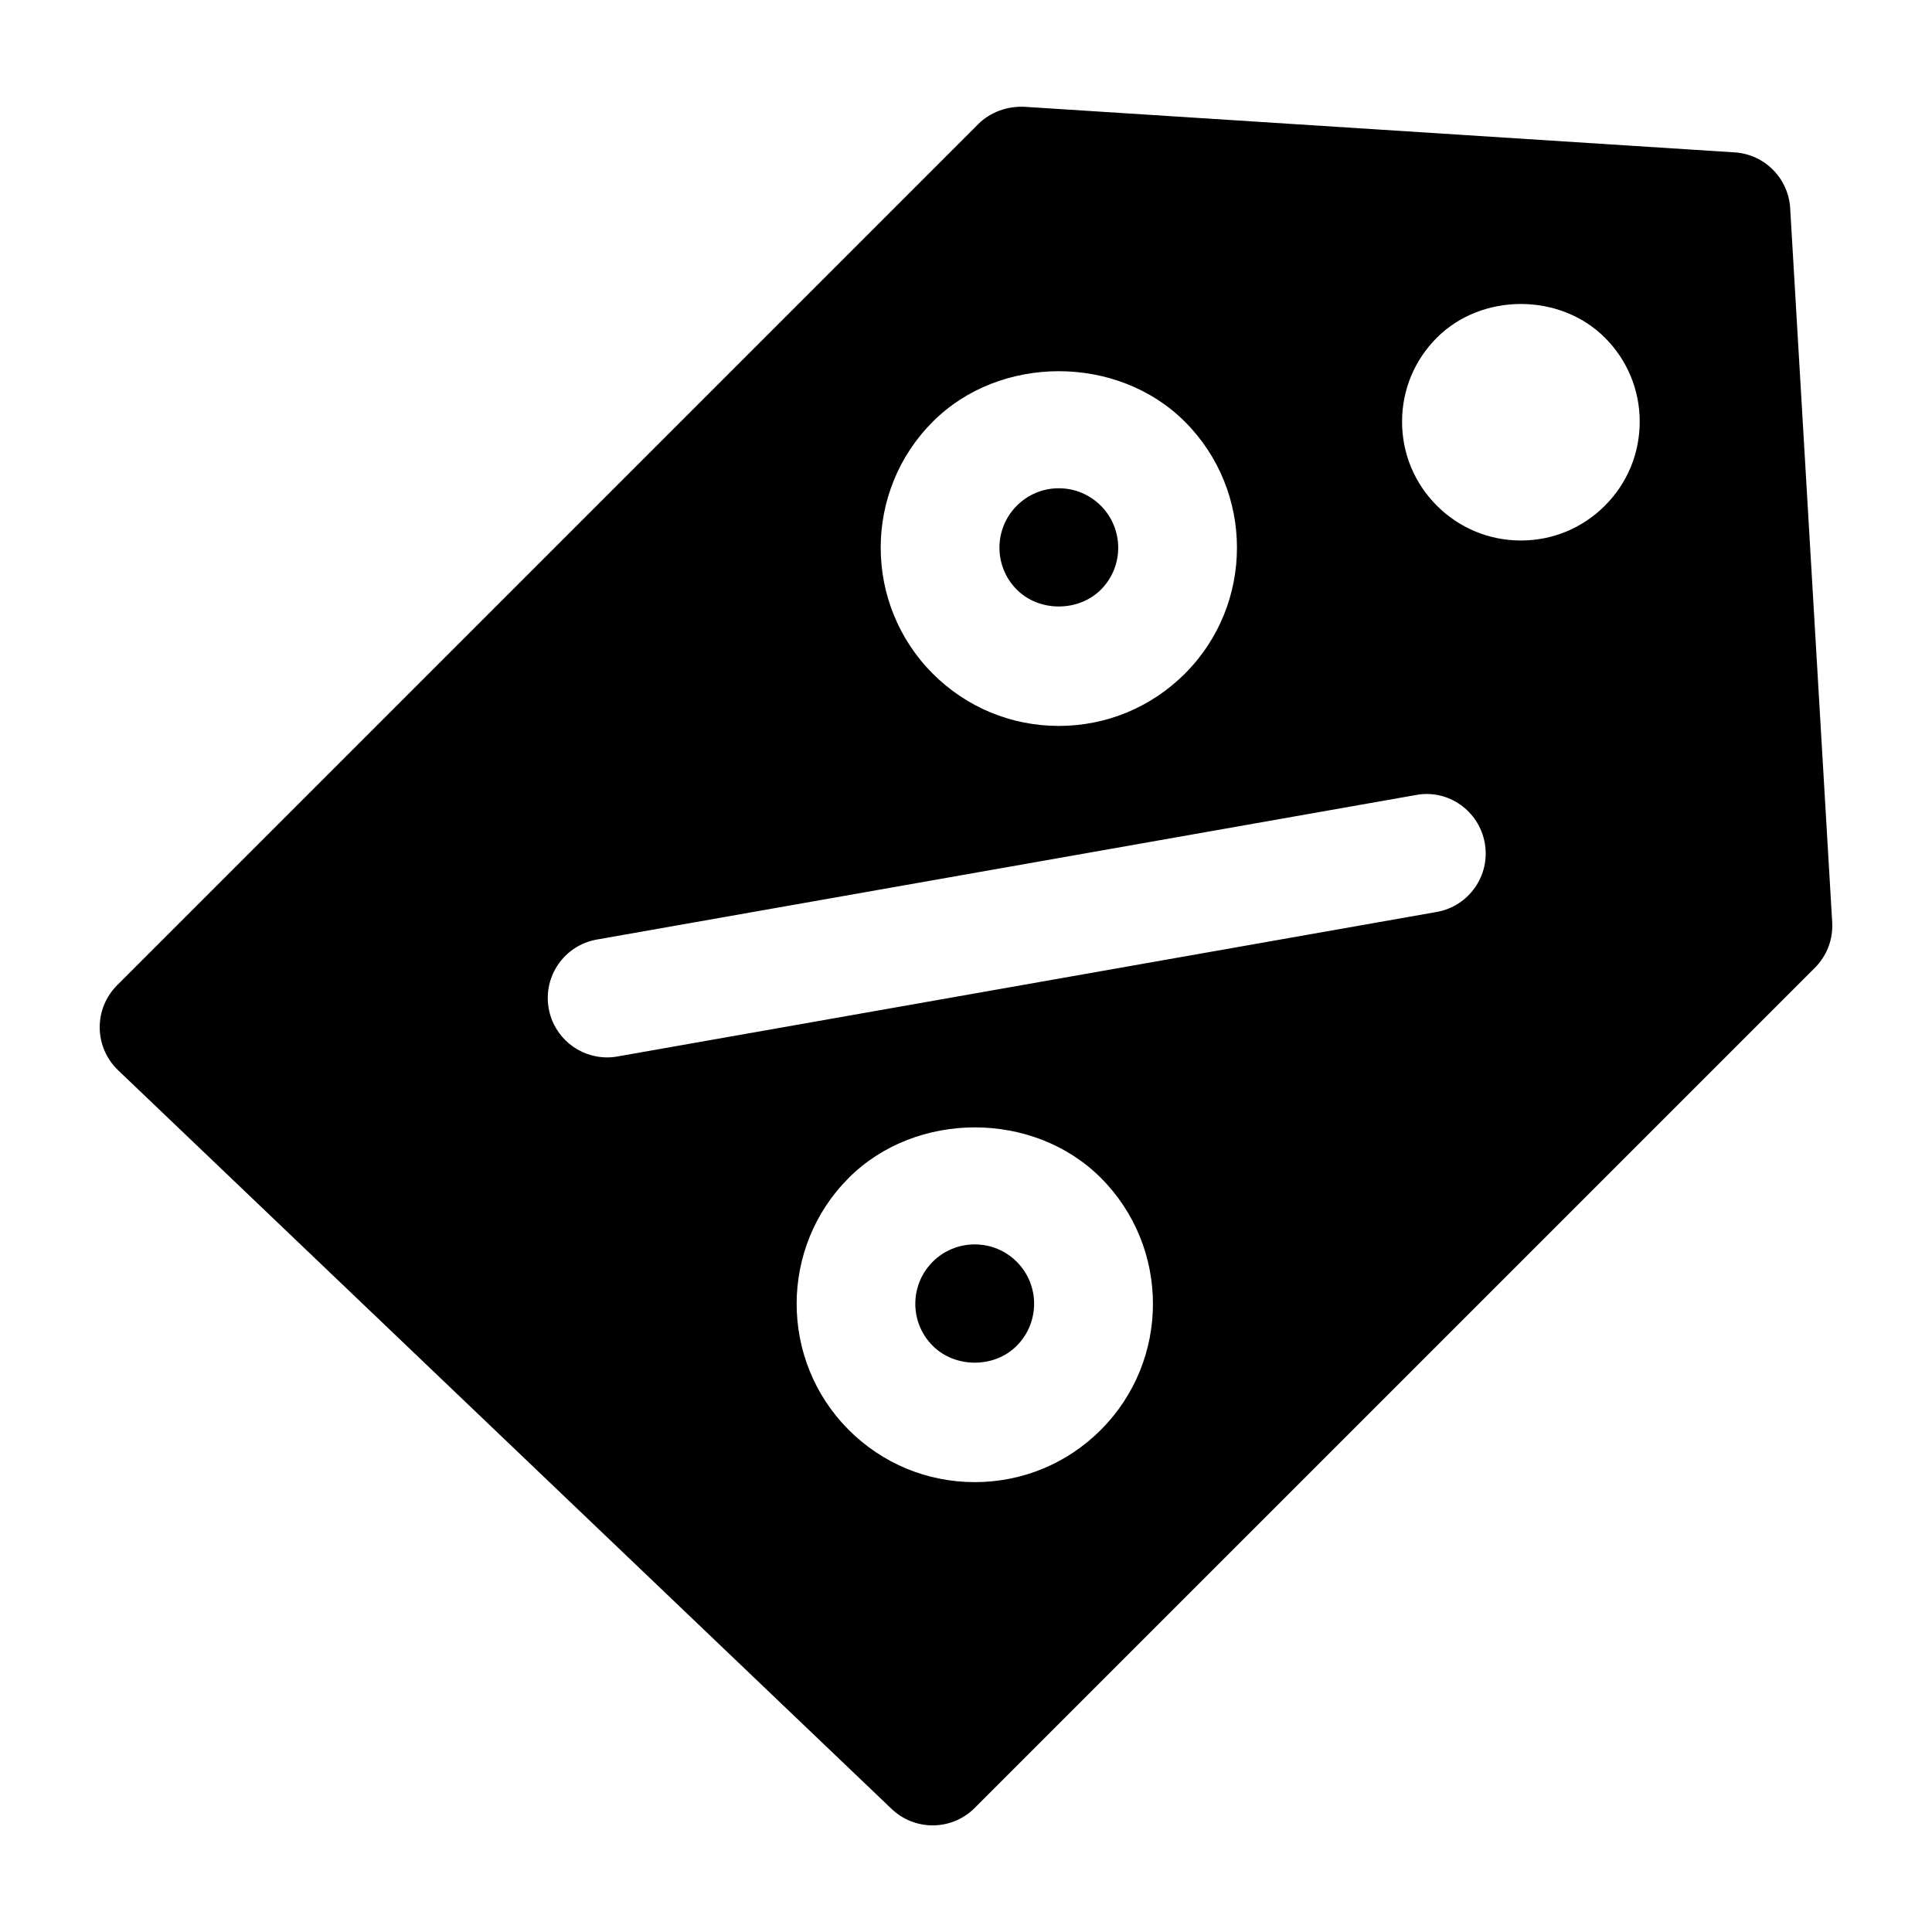 <?xml version="1.0" encoding="UTF-8"?>
<!-- Uploaded to: ICON Repo, www.iconrepo.com, Generator: ICON Repo Mixer Tools -->
<svg fill="#000000" width="800px" height="800px" version="1.1" viewBox="144 144 512 512" xmlns="http://www.w3.org/2000/svg">
 <path d="m629.55 388.41c0.27 4.488-1.402 8.863-4.582 12.059l-222.67 222.66c-3.07 3.07-7.102 4.613-11.133 4.613-3.906 0-7.824-1.449-10.863-4.344l-205-195.77c-3.07-2.945-4.832-6.977-4.879-11.211-0.047-4.25 1.621-8.312 4.613-11.32l228.22-228.22c3.211-3.195 7.668-4.754 12.137-4.582l188.32 12.09c7.934 0.504 14.234 6.863 14.703 14.785zm-60.238-110.4c5.953-5.953 9.227-13.855 9.227-22.262s-3.273-16.312-9.227-22.262c-11.902-11.902-32.621-11.902-44.523 0-5.953 5.953-9.227 13.855-9.227 22.262s3.273 16.312 9.227 22.262c5.953 5.953 13.855 9.227 22.262 9.227 8.41 0 16.312-3.273 22.262-9.227zm-111.31 44.527c18.406-18.406 18.406-48.367 0-66.785-17.84-17.84-48.996-17.84-66.801 0-18.406 18.406-18.406 48.352 0 66.785 8.91 8.91 20.781 13.84 33.41 13.84 12.594-0.004 24.465-4.93 33.391-13.84zm-22.277-44.527c6.141 6.156 6.156 16.121 0.016 22.262-5.984 5.953-16.344 5.918-22.262 0-6.156-6.141-6.156-16.121 0-22.262 2.961-2.977 6.894-4.613 11.117-4.613 4.215 0.004 8.137 1.641 11.129 4.613zm0 244.93c18.422-18.422 18.422-48.383 0-66.801-17.84-17.84-48.965-17.82-66.801 0.016-18.406 18.406-18.406 48.352 0 66.785 8.91 8.91 20.781 13.84 33.41 13.84 12.625-0.004 24.48-4.93 33.391-13.84zm-22.277-44.559c6.141 6.156 6.141 16.121-0.016 22.277-5.934 5.969-16.312 5.934-22.246 0-6.156-6.141-6.156-16.121-0.016-22.262 2.977-2.977 6.926-4.613 11.148-4.613 4.215 0 8.168 1.641 11.129 4.598zm-105.79-54.41 217.06-38.289c8.566-1.512 14.281-9.668 12.77-18.23-1.512-8.566-9.684-14.375-18.23-12.77l-217.08 38.305c-8.566 1.512-14.281 9.668-12.77 18.23 1.34 7.637 7.981 13.004 15.477 13.004 0.93 0.004 1.844-0.078 2.773-0.25z"/>
</svg>